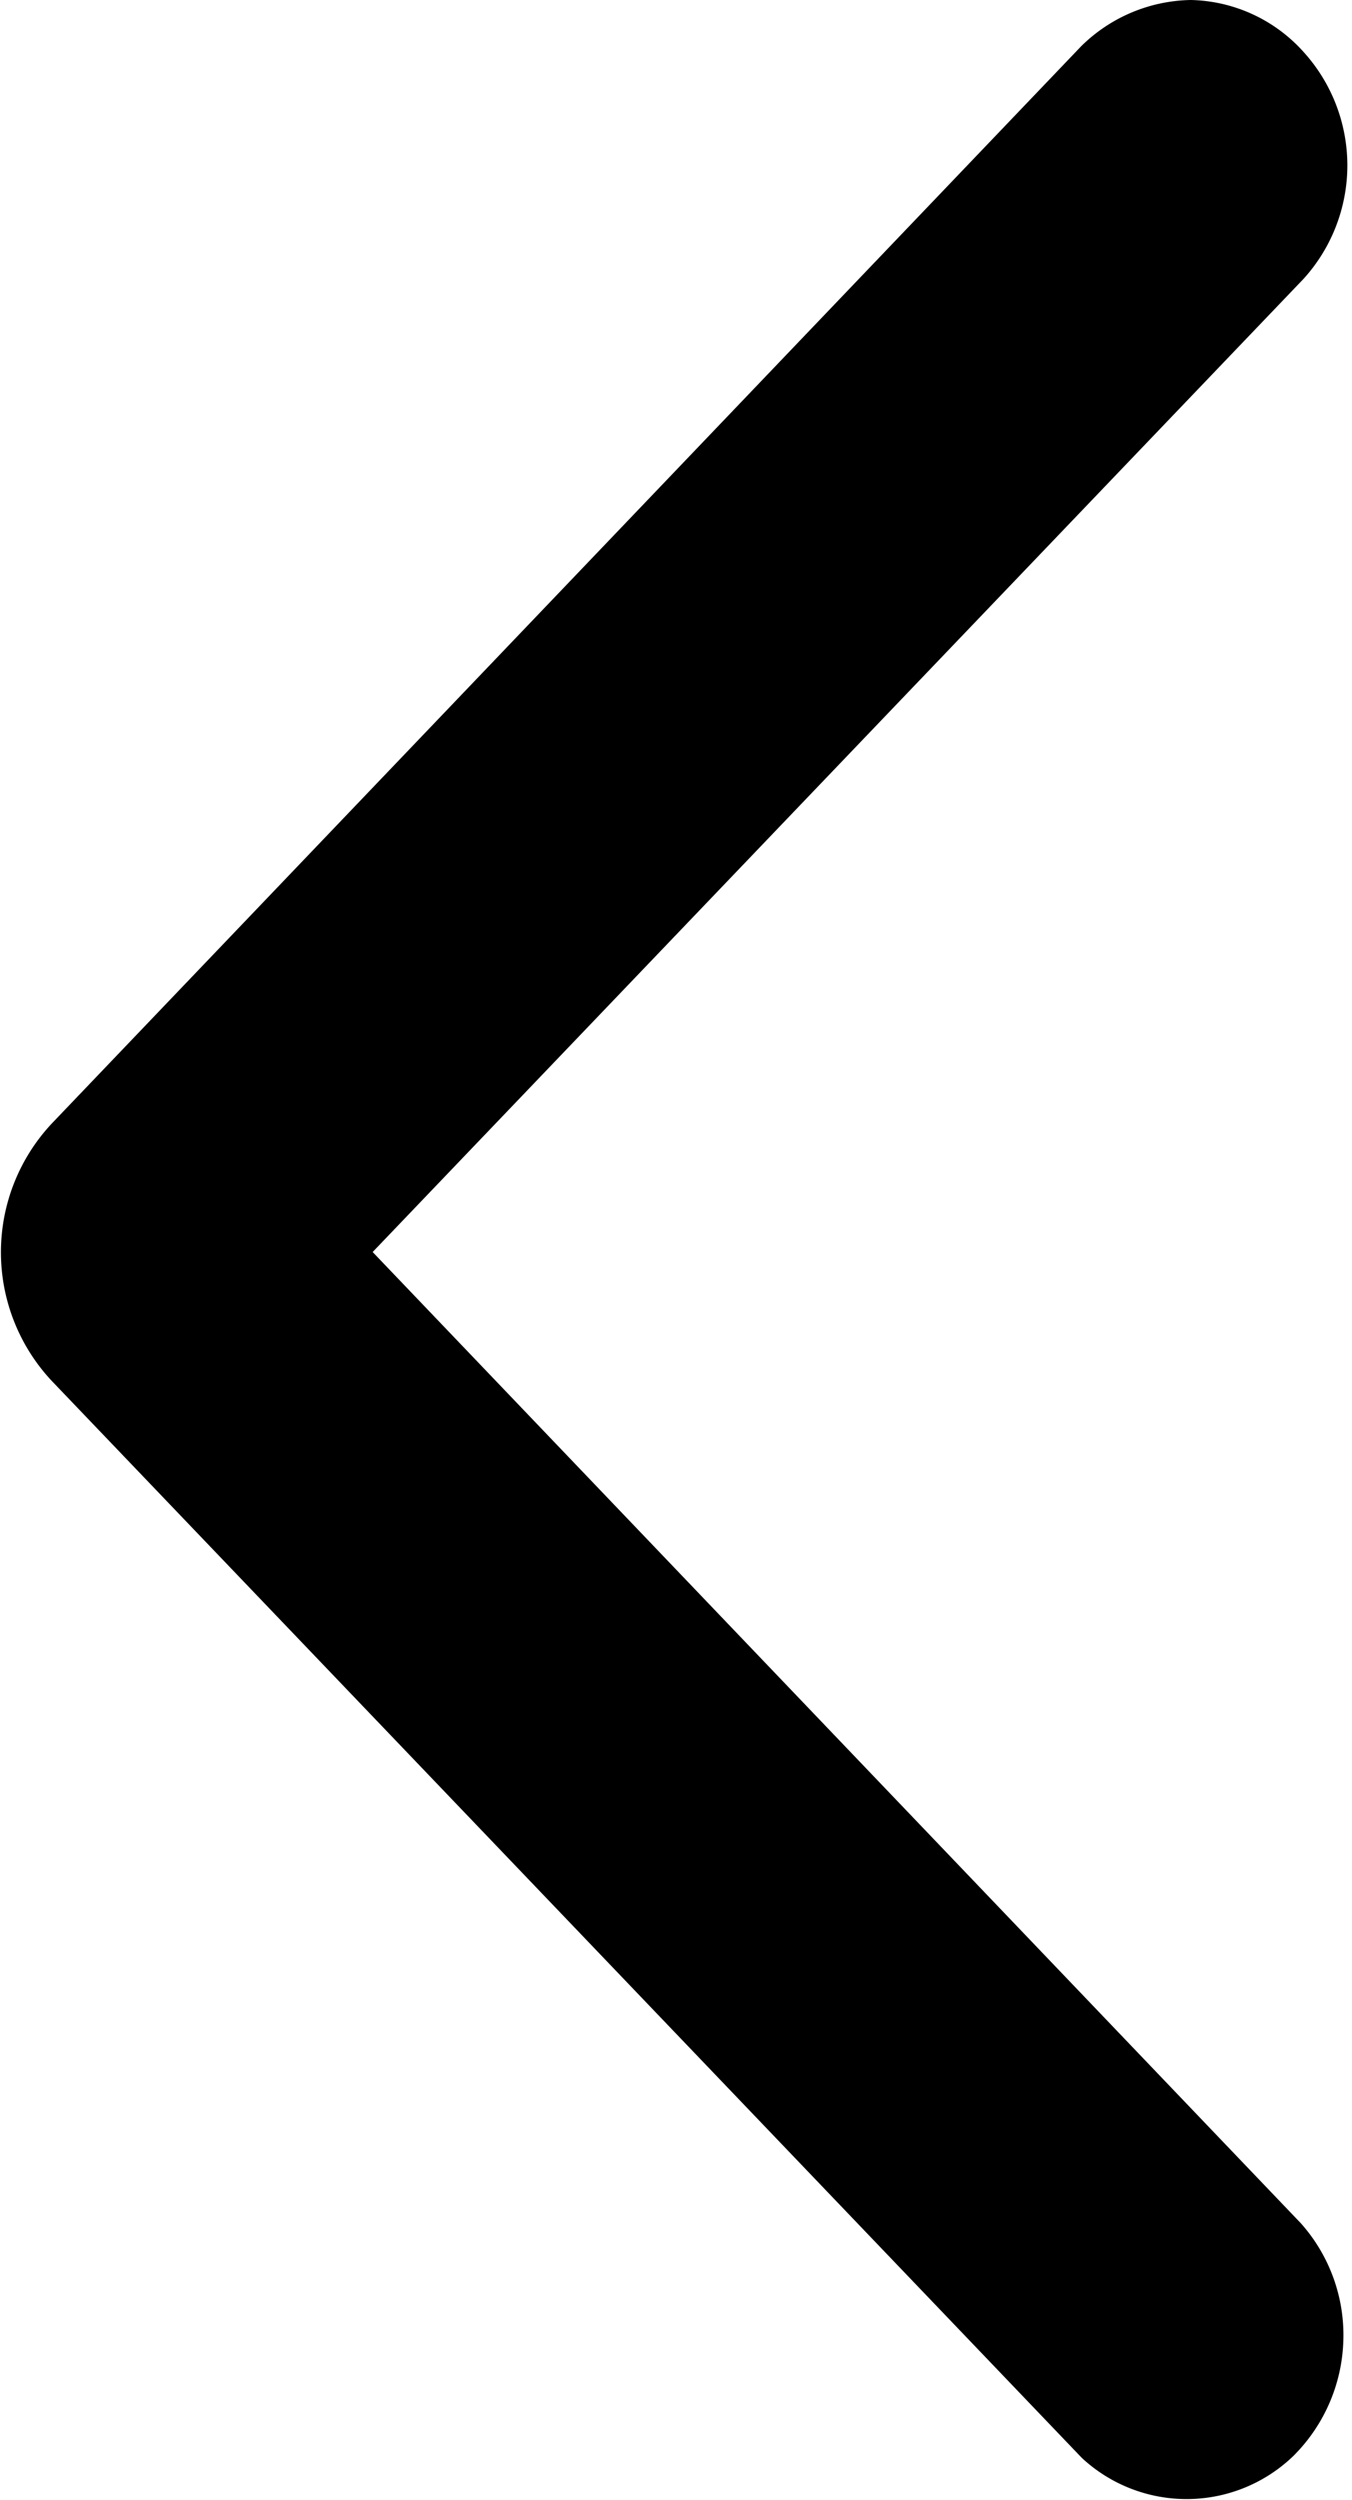 <svg xmlns="http://www.w3.org/2000/svg" width="7.031" height="13" viewBox="0 0 7.031 13">
  <defs>
    <style>
      .cls-1 {
        fill-rule: evenodd;
      }
    </style>
  </defs>
  <path id="xinayficimg1" class="cls-1" d="M794.269,1904.21l5.357,5.6a0.8,0.8,0,0,0,1.1-.01,0.883,0.883,0,0,0,.26-0.6,0.874,0.874,0,0,0-.221-0.61l-4.827-5.05,4.841-5.06a0.878,0.878,0,0,0,0-1.18,0.81,0.81,0,0,0-.586-0.27,0.831,0.831,0,0,0-.57.24l-5.352,5.6A0.979,0.979,0,0,0,794.269,1904.21Z" transform="translate(-794 -1897.03)"/>
</svg>
